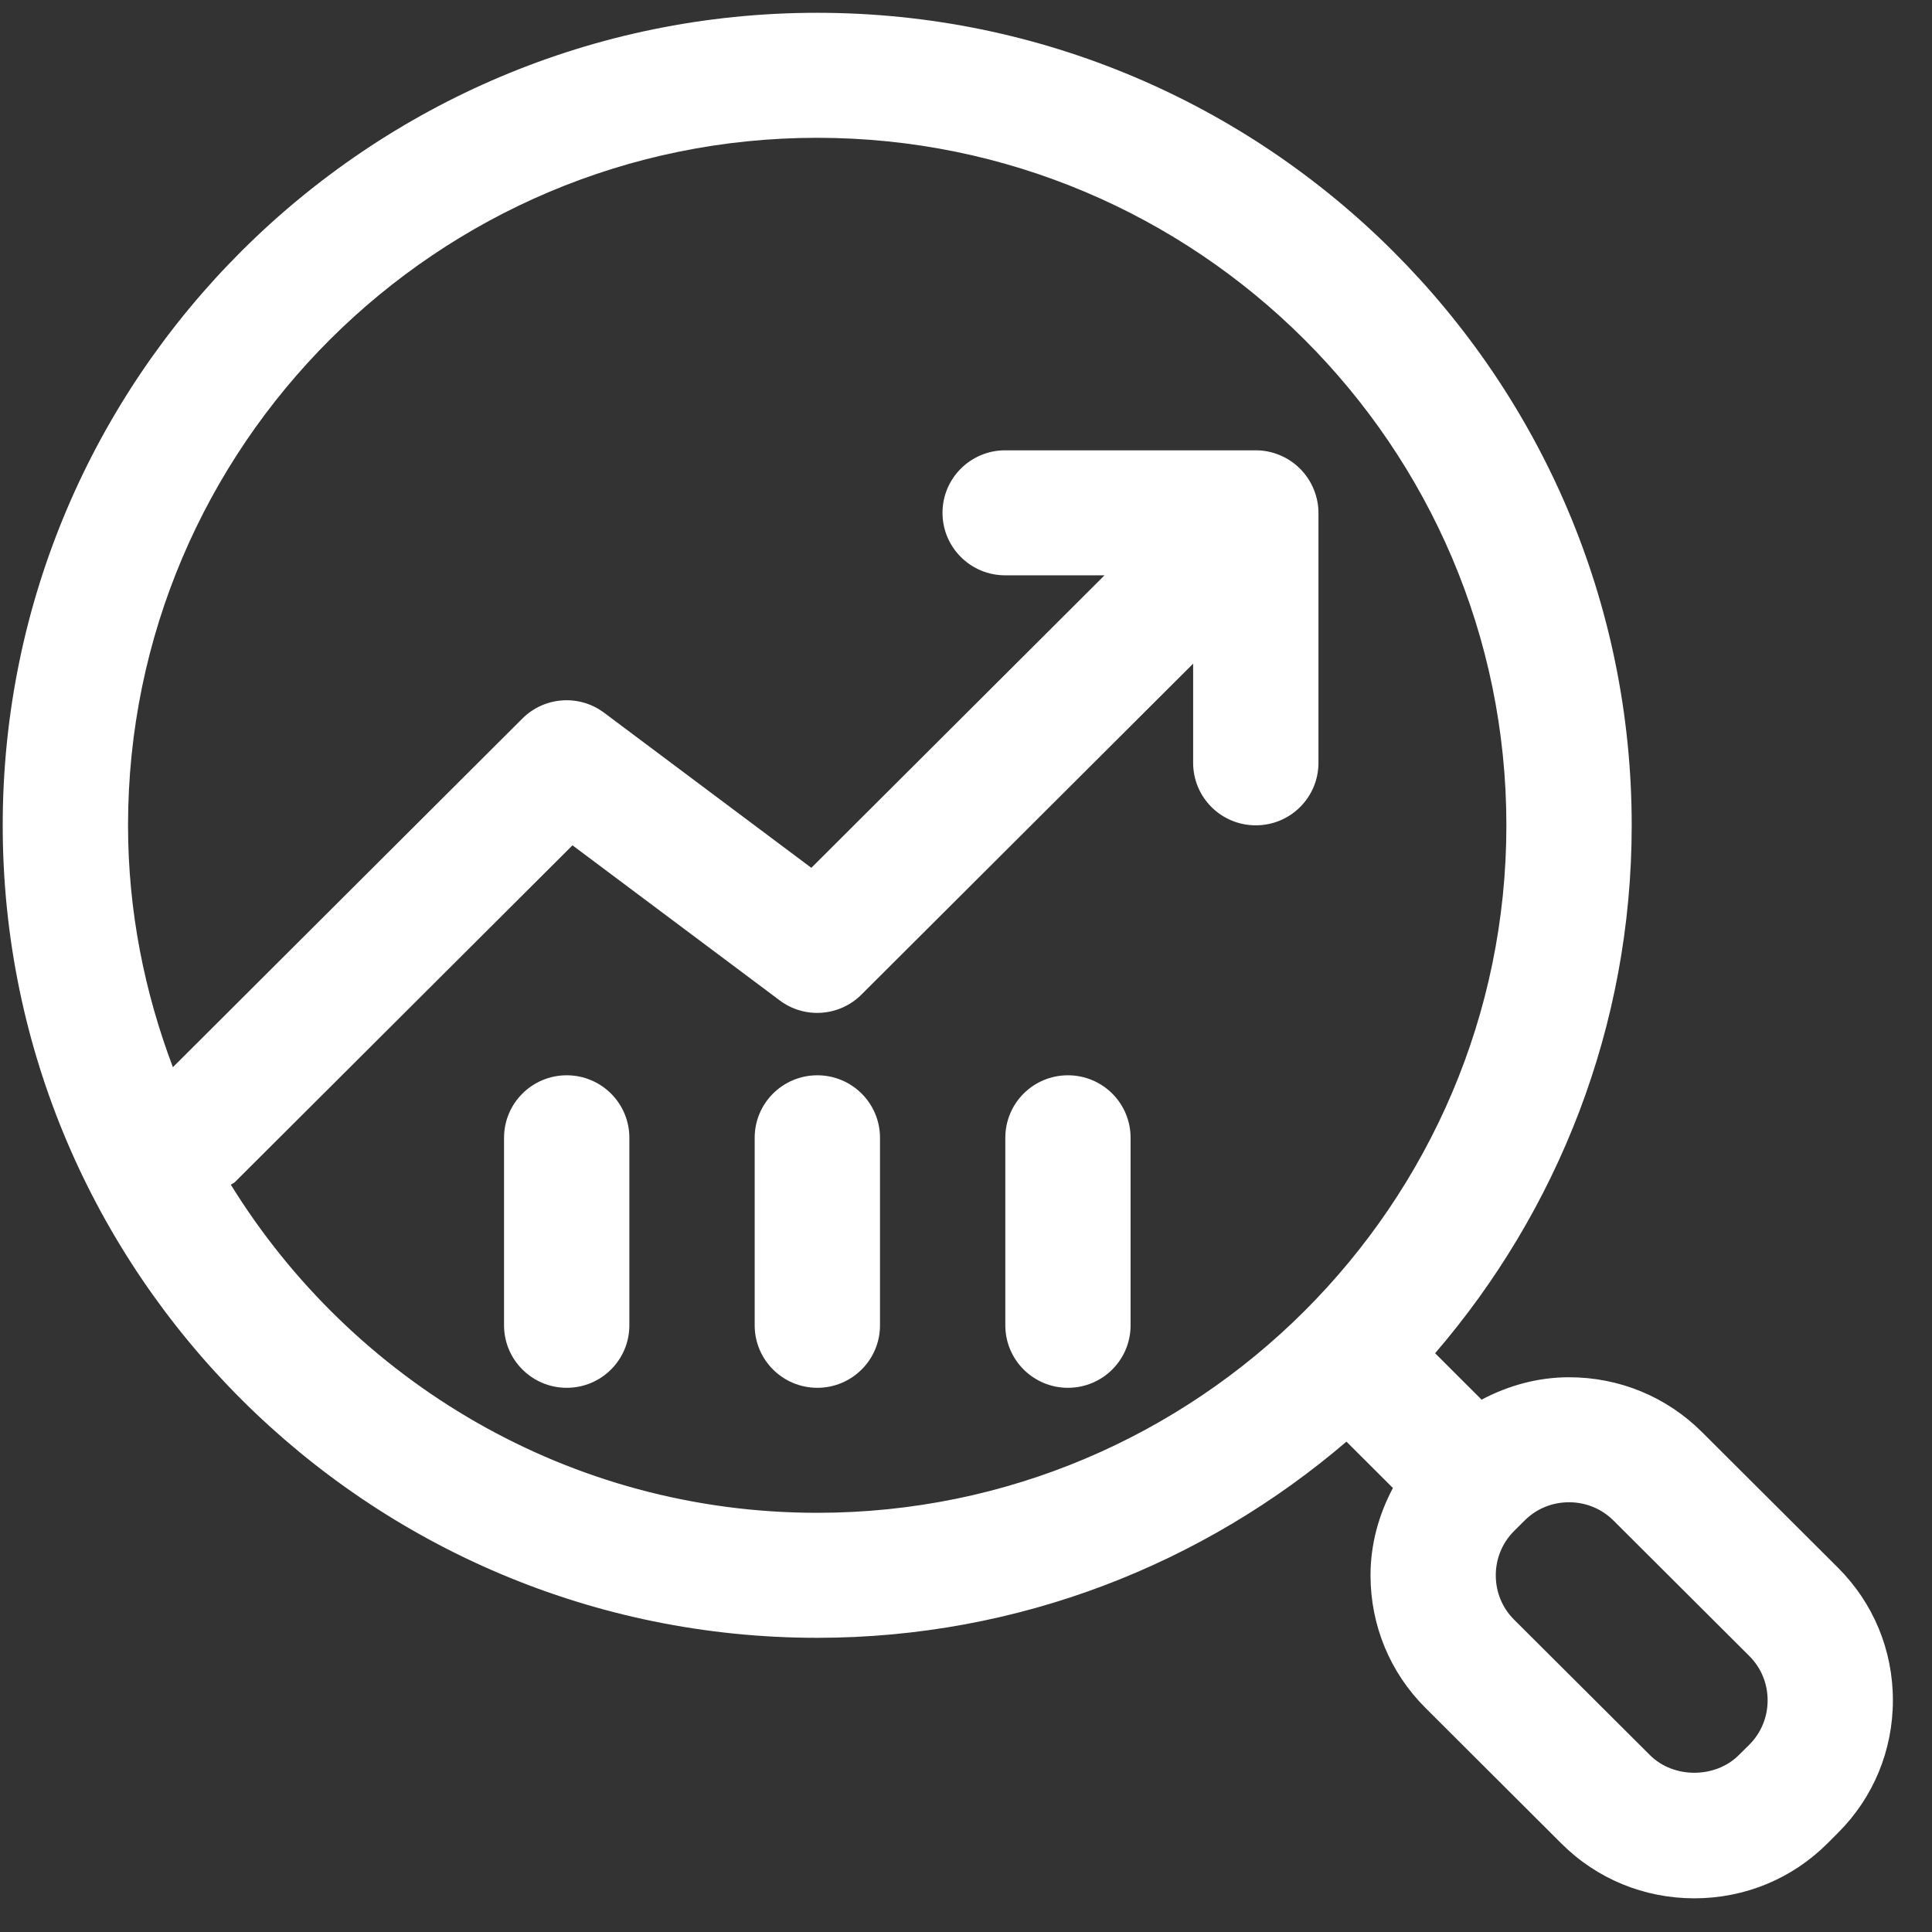 <svg width="37" height="37" viewBox="0 0 37 37" fill="none" xmlns="http://www.w3.org/2000/svg">
<rect x="0" y="0" width="37" height="37" fill="#333333" stroke="none"/>
<path d="M35.2 30.024L32.594 27.425C31.917 26.75 31.013 26.376 30.049 26.376C29.452 26.376 28.884 26.535 28.374 26.805L27.484 25.916C29.825 23.195 31.249 19.666 31.249 15.806C31.249 7.226 24.251 0.245 15.65 0.245C7.05 0.245 0.052 7.226 0.052 15.806C0.052 24.386 7.05 31.366 15.65 31.366C19.52 31.366 23.057 29.944 25.786 27.609L26.676 28.497C26.405 29.007 26.247 29.572 26.247 30.168C26.247 31.129 26.621 32.032 27.298 32.707L29.904 35.307C30.581 35.982 31.485 36.355 32.449 36.355C33.412 36.355 34.317 35.982 34.994 35.307L35.2 35.101C35.877 34.426 36.251 33.523 36.251 32.562C36.251 31.601 35.877 30.7 35.2 30.024ZM15.65 28.972C10.904 28.972 6.747 26.452 4.421 22.689C4.446 22.668 4.476 22.661 4.5 22.637L10.964 16.189L14.93 19.157C15.408 19.518 16.078 19.468 16.499 19.046L22.85 12.71V14.609C22.85 15.271 23.386 15.806 24.05 15.806C24.713 15.806 25.25 15.271 25.25 14.609V9.821C25.25 9.665 25.218 9.51 25.157 9.364C25.035 9.071 24.802 8.838 24.508 8.716C24.362 8.655 24.206 8.624 24.05 8.624H19.25C18.588 8.624 18.05 9.159 18.05 9.821C18.05 10.483 18.588 11.018 19.25 11.018H21.153L15.538 16.62L11.571 13.651C11.093 13.292 10.424 13.34 10.002 13.763L3.311 20.438C2.765 18.994 2.452 17.437 2.452 15.806C2.452 8.546 8.373 2.639 15.65 2.639C22.928 2.639 28.849 8.546 28.849 15.806C28.849 23.065 22.928 28.972 15.65 28.972ZM33.504 33.41L33.297 33.615C32.847 34.062 32.05 34.062 31.601 33.615L28.994 31.016C28.77 30.791 28.646 30.491 28.646 30.169C28.646 29.847 28.771 29.547 28.994 29.323L29.201 29.117C29.426 28.893 29.726 28.77 30.049 28.77C30.372 28.77 30.673 28.895 30.897 29.117L33.504 31.717C33.728 31.942 33.852 32.241 33.852 32.563C33.852 32.885 33.727 33.186 33.504 33.41Z" fill="white"/>
<path d="M10.853 20.593C10.191 20.593 9.653 21.128 9.653 21.79V25.381C9.653 26.043 10.191 26.578 10.853 26.578C11.516 26.578 12.053 26.043 12.053 25.381V21.79C12.053 21.128 11.516 20.593 10.853 20.593ZM15.653 20.593C14.99 20.593 14.453 21.128 14.453 21.79V25.381C14.453 26.043 14.99 26.578 15.653 26.578C16.315 26.578 16.853 26.043 16.853 25.381V21.79C16.853 21.128 16.315 20.593 15.653 20.593ZM20.452 20.593C19.789 20.593 19.253 21.128 19.253 21.79V25.381C19.253 26.043 19.789 26.578 20.452 26.578C21.116 26.578 21.652 26.043 21.652 25.381V21.79C21.652 21.128 21.116 20.593 20.452 20.593Z" fill="white"/>
</svg>
